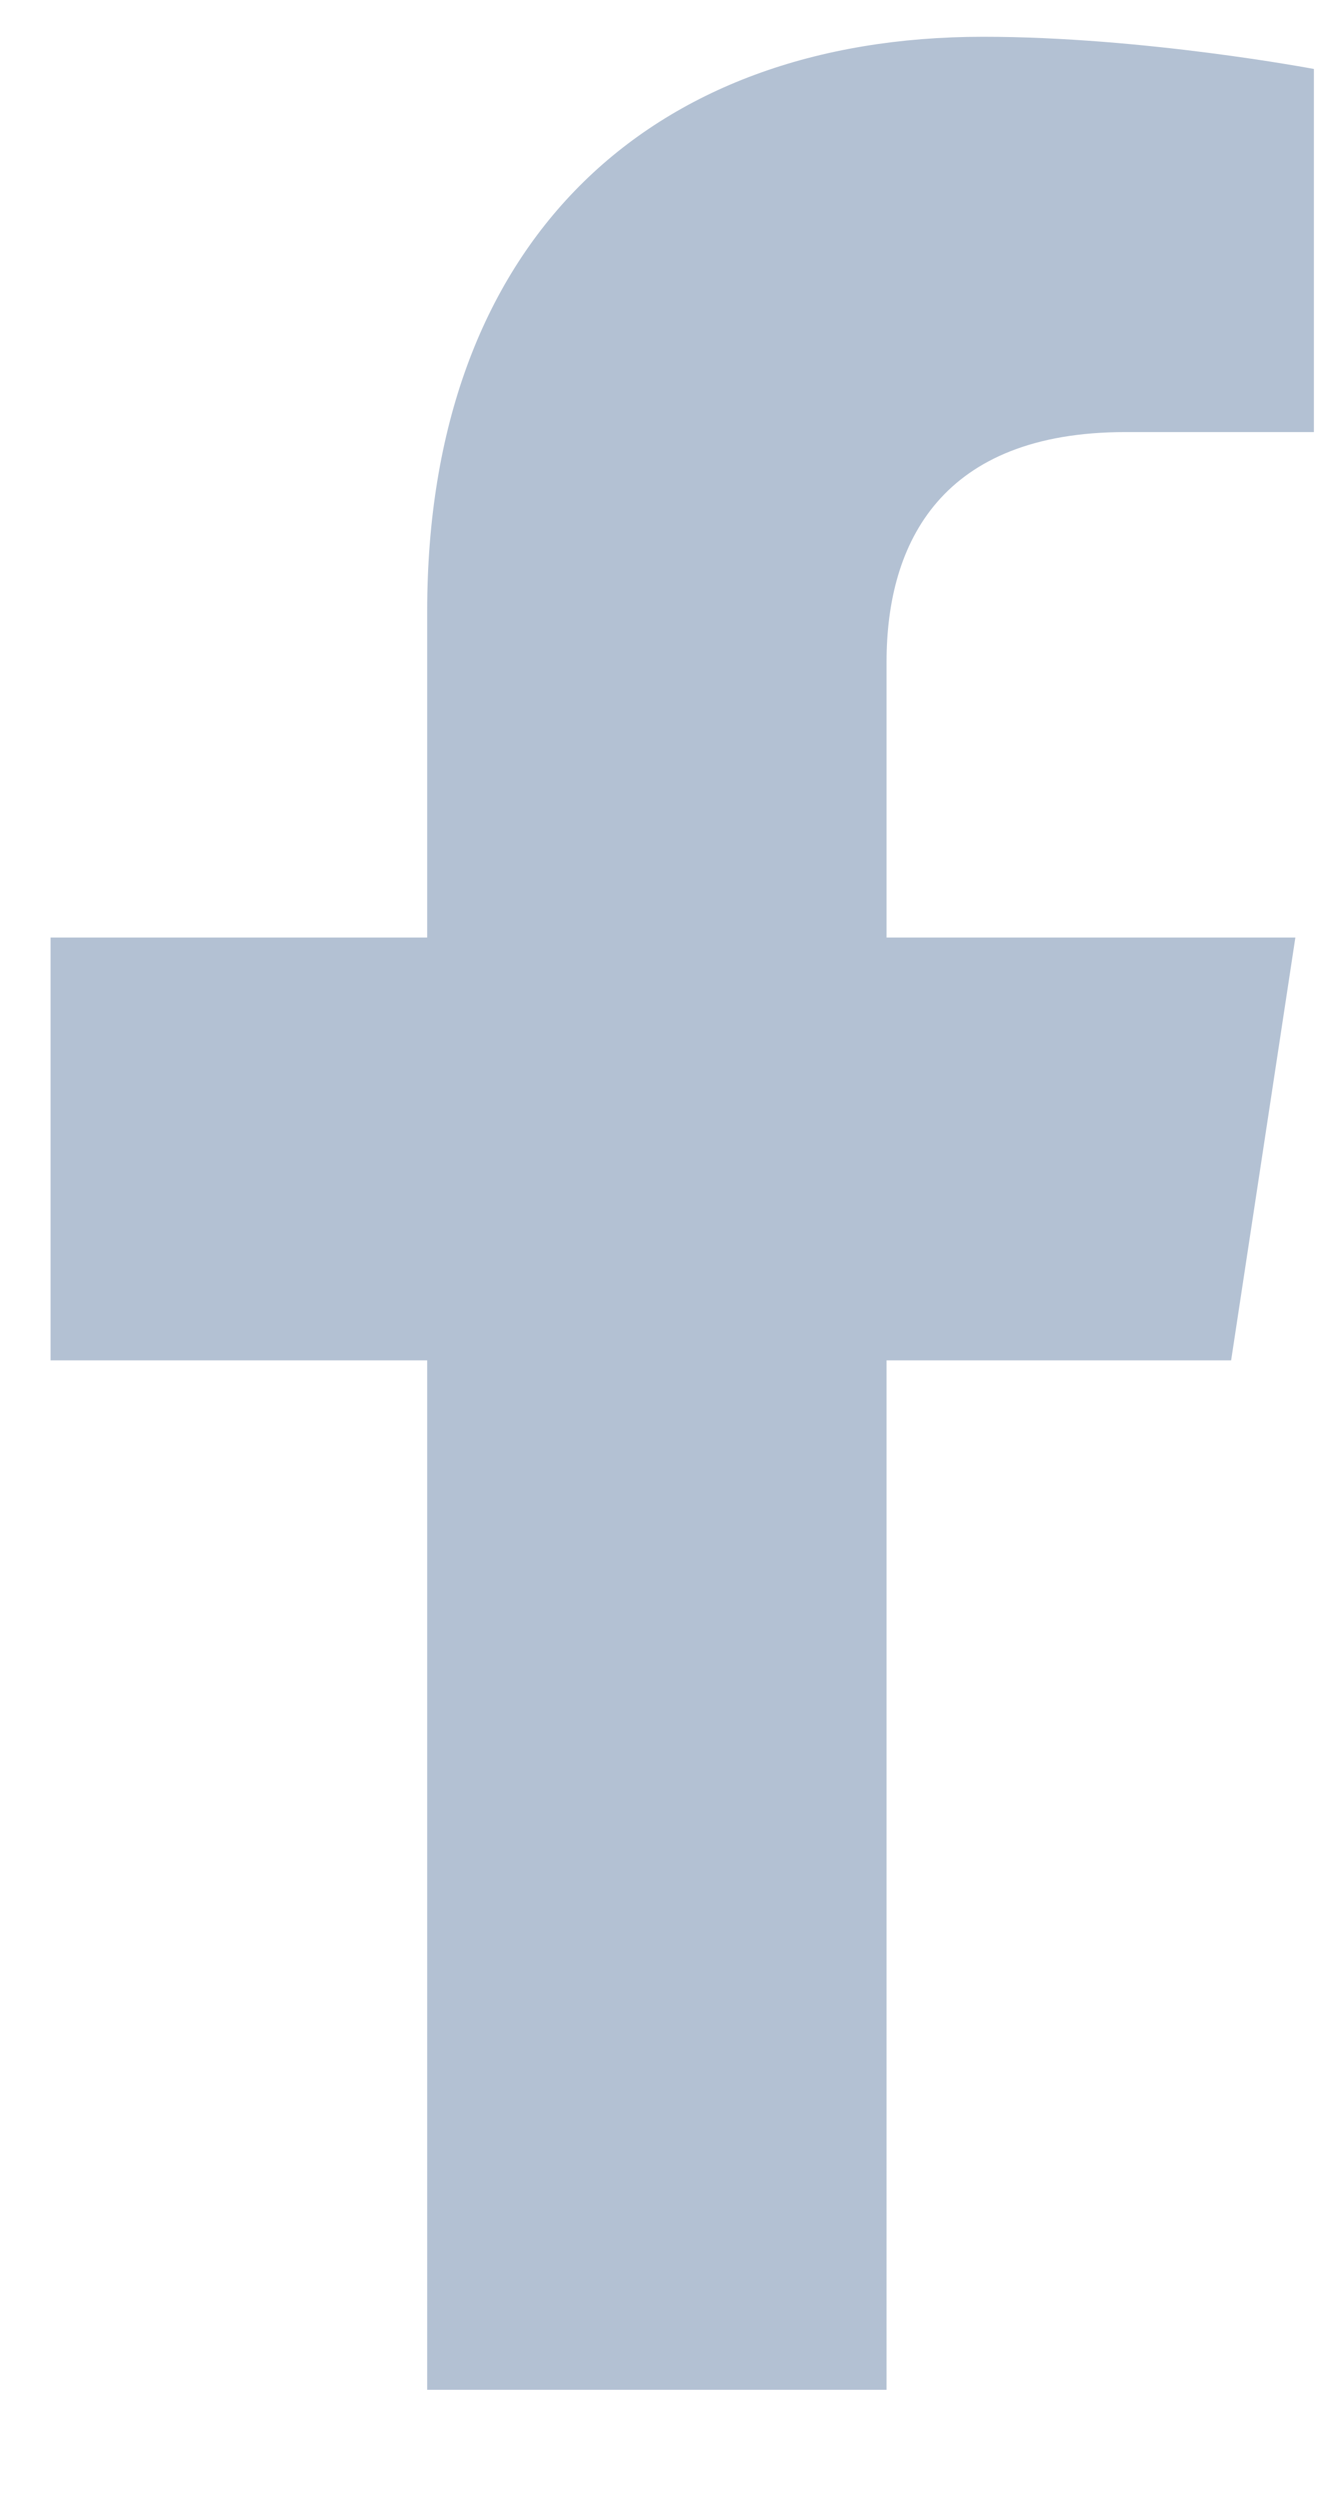 <svg width="9" height="17" viewBox="0 0 9 17" fill="none" xmlns="http://www.w3.org/2000/svg">
<path d="M8.375 9.25H6.031V16.25H2.906V9.25H0.344V6.375H2.906V4.156C2.906 1.656 4.406 0.25 6.688 0.25C7.781 0.25 8.938 0.469 8.938 0.469V2.938H7.656C6.406 2.938 6.031 3.688 6.031 4.5V6.375H8.812L8.375 9.25Z" fill="#B3C1D3"/>
</svg>
